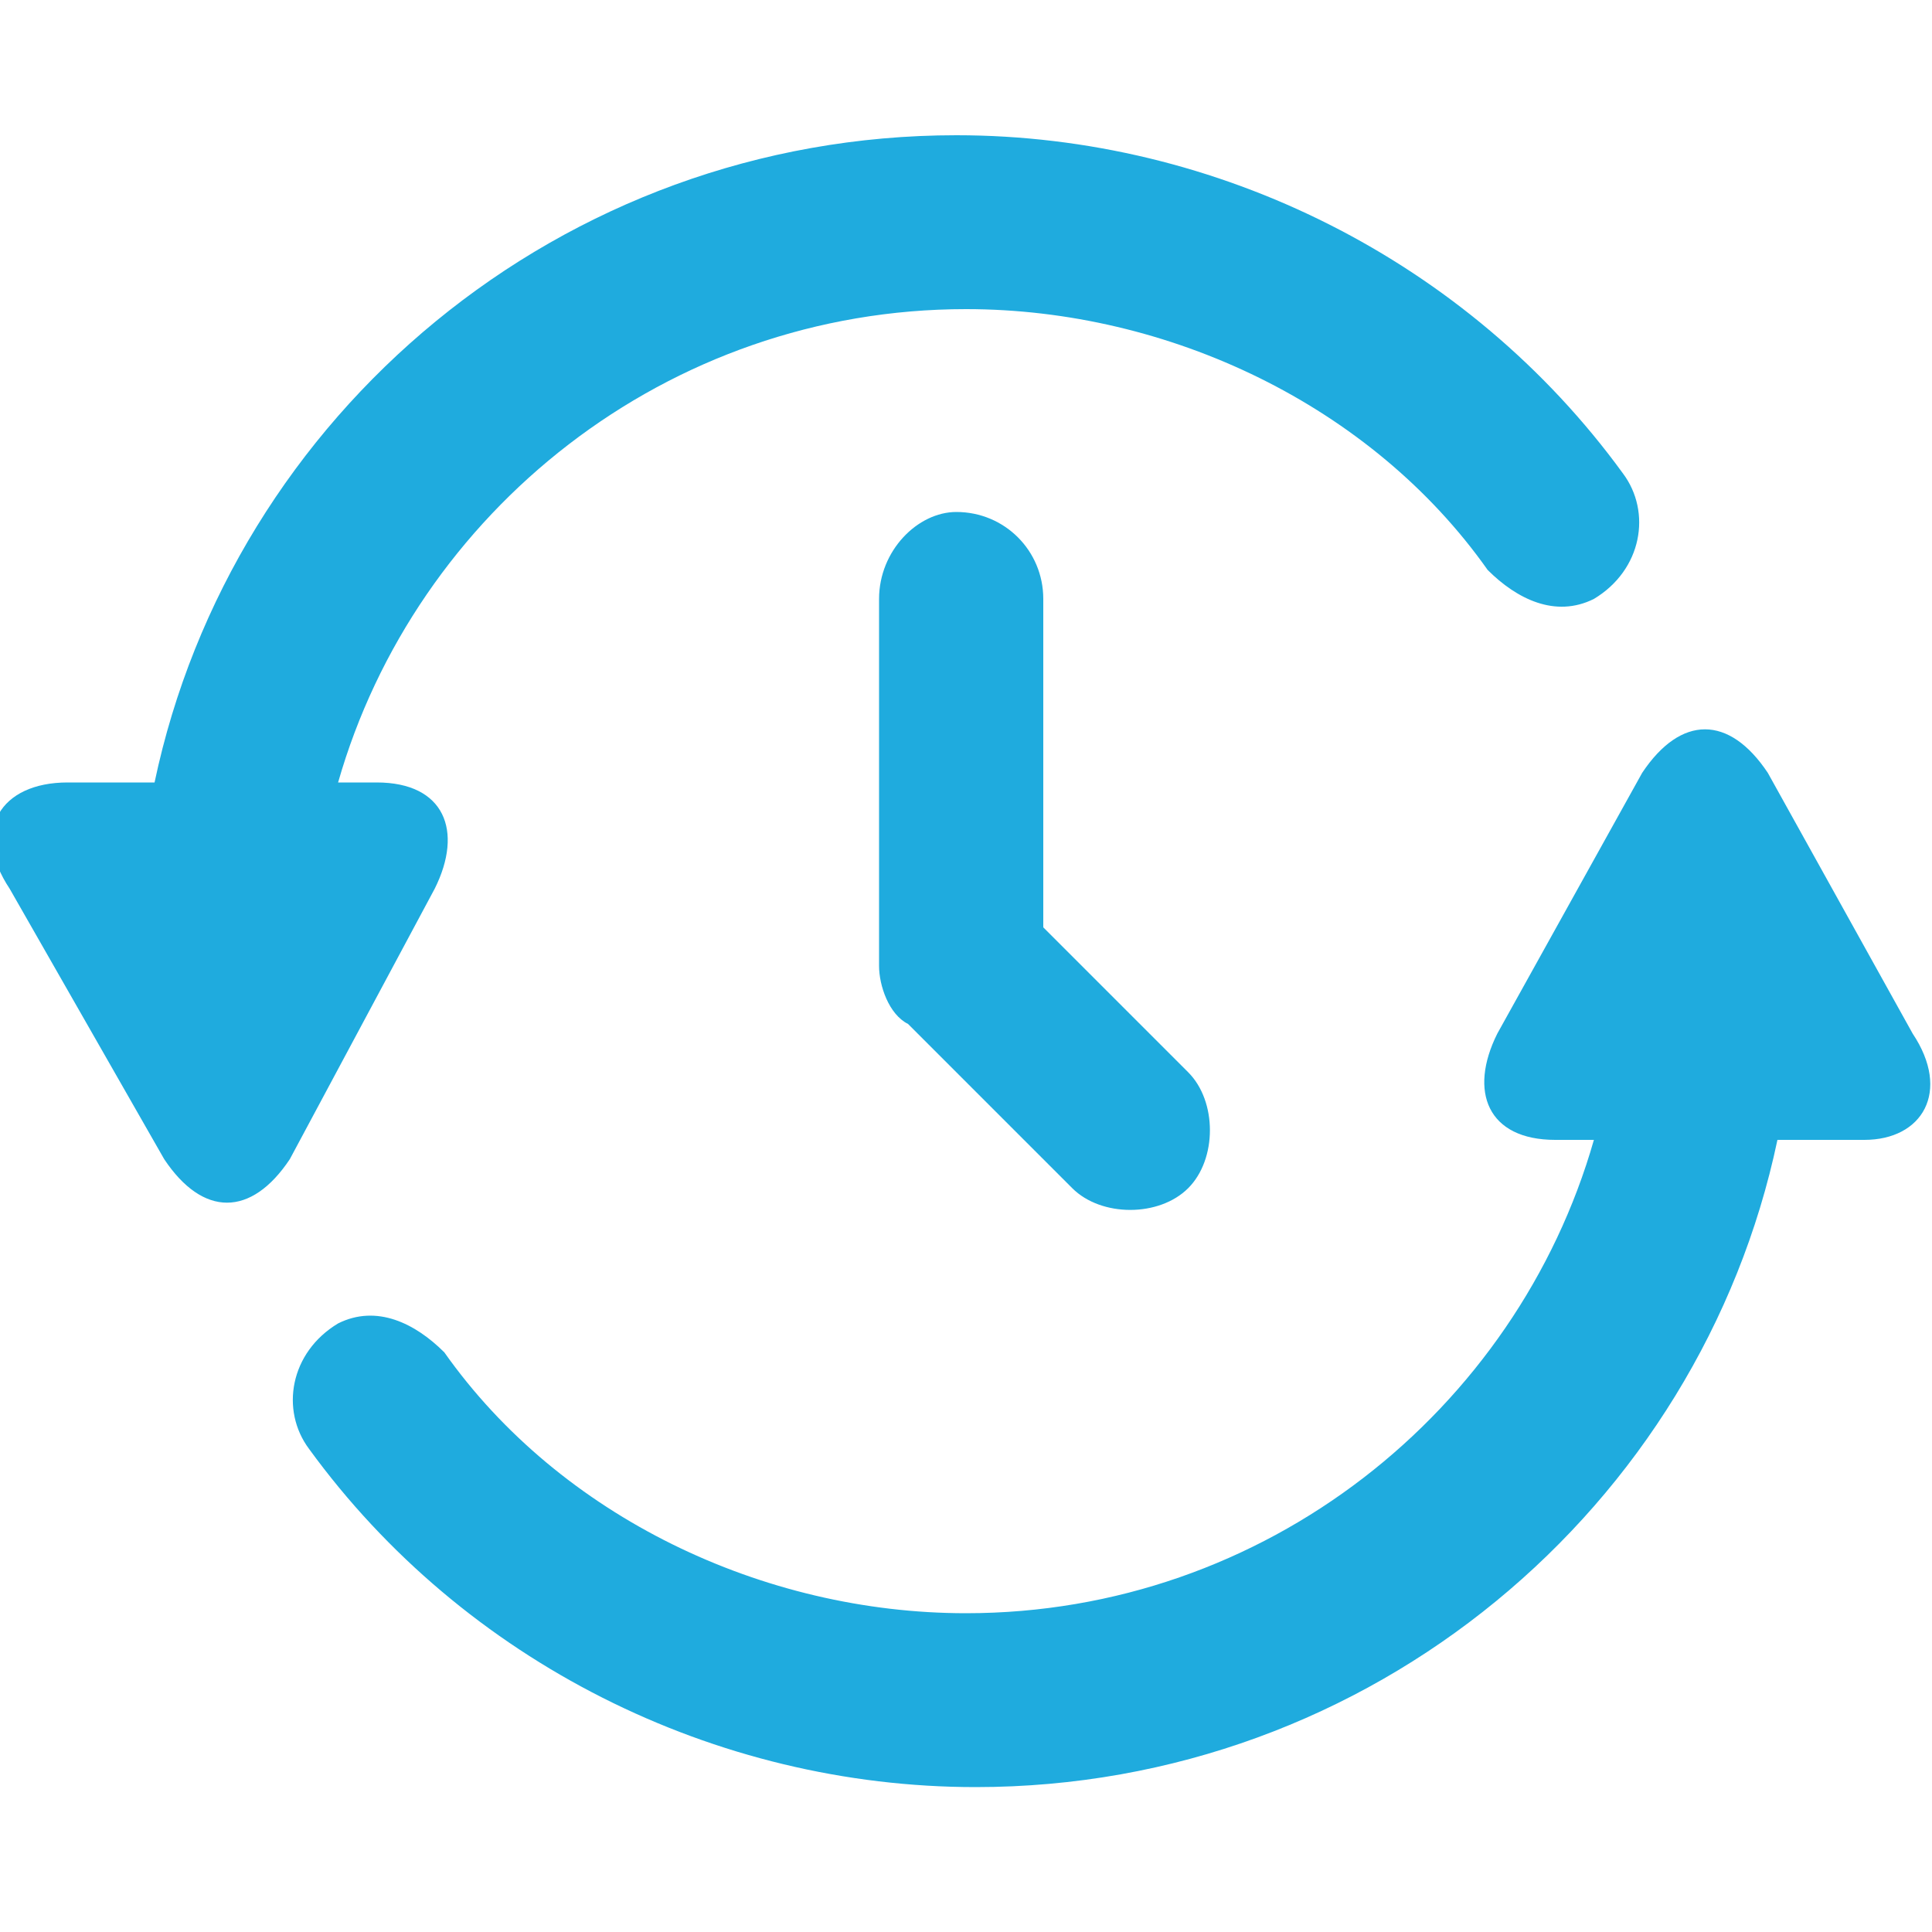 <?xml version="1.0" encoding="utf-8"?>
<!-- Generator: Adobe Illustrator 25.2.0, SVG Export Plug-In . SVG Version: 6.00 Build 0)  -->
<svg version="1.1" id="圖層_1" xmlns="http://www.w3.org/2000/svg" xmlns:xlink="http://www.w3.org/1999/xlink" x="0px" y="0px"
	 viewBox="0 0 20 20" style="enable-background:new 0 0 20 20;" xml:space="preserve">
<style type="text/css">
	.st0{fill:#1FABDE;}
</style>
<path class="st0" d="M19.8,10.7L18.3,8c-0.4-0.6-0.9-0.6-1.3,0l-1.5,2.7c-0.3,0.6-0.1,1.1,0.6,1.1l0.4,0c0,0,0,0,0,0
	c-0.8,2.8-3.4,4.9-6.5,4.9c-2.1,0-4.2-1-5.4-2.7c-0.3-0.3-0.7-0.5-1.1-0.3c-0.5,0.3-0.6,0.9-0.3,1.3c1.6,2.2,4.2,3.5,6.9,3.5
	c4.1,0,7.5-2.9,8.3-6.7c0,0,0,0,0,0l0.9,0C19.9,11.8,20.2,11.3,19.8,10.7z M4.5,9.2c0.3-0.6,0.1-1.1-0.6-1.1l-0.4,0c0,0,0,0,0,0
	C4.3,5.3,6.9,3.2,10,3.2c2.1,0,4.2,1,5.4,2.7c0.3,0.3,0.7,0.5,1.1,0.3c0.5-0.3,0.6-0.9,0.3-1.3c-1.6-2.2-4.2-3.5-6.9-3.5
	c-4.1,0-7.5,2.9-8.3,6.7c0,0,0,0,0,0l-0.9,0c-0.7,0-1,0.5-0.6,1.1L1.7,12c0.4,0.6,0.9,0.6,1.3,0L4.5,9.2z M9.1,6.2V10
	c0,0.2,0.1,0.5,0.3,0.6l1.7,1.7c0.3,0.3,0.9,0.3,1.2,0l0,0c0.3-0.3,0.3-0.9,0-1.2l-1.5-1.5c0,0,0,0,0,0V6.2c0-0.5-0.4-0.9-0.9-0.9h0
	C9.5,5.3,9.1,5.7,9.1,6.2z"/>
</svg>
